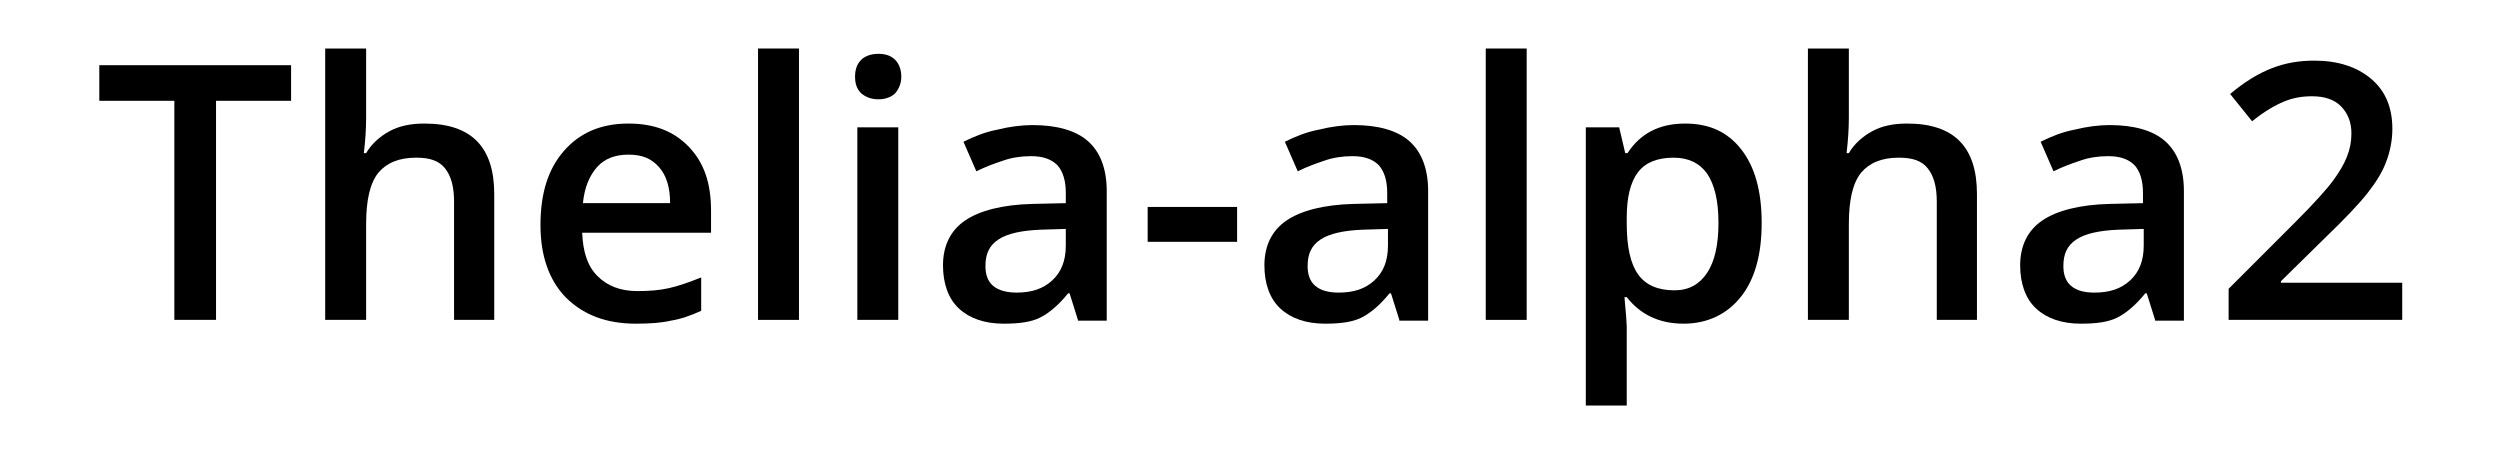 <?xml version="1.0" encoding="utf-8"?>
<!-- Generator: Adobe Illustrator 26.0.3, SVG Export Plug-In . SVG Version: 6.00 Build 0)  -->
<svg version="1.1" id="Layer_1" xmlns="http://www.w3.org/2000/svg" xmlns:xlink="http://www.w3.org/1999/xlink" x="0px" y="0px"
	 viewBox="0 0 329.8 60" style="enable-background:new 0 0 329.8 60;" xml:space="preserve">
<g>
	<path d="M28.5,42.2H23V13.3h-9.9V8.6h25.3v4.7h-9.9V42.2z"/>
	<path d="M65.3,42.2h-5.4V26.6c0-2-0.4-3.4-1.2-4.4c-0.8-1-2-1.4-3.8-1.4c-2.3,0-3.9,0.7-5,2c-1.1,1.4-1.6,3.6-1.6,6.8v12.6h-5.4
		V6.4h5.4v9.1c0,1.5-0.1,3-0.3,4.7h0.3c0.7-1.2,1.8-2.2,3.1-2.9c1.3-0.7,2.8-1,4.6-1c6.2,0,9.2,3.1,9.2,9.3V42.2z"/>
	<path d="M83.9,42.7c-4,0-7-1.2-9.3-3.5c-2.2-2.3-3.3-5.5-3.3-9.5c0-4.2,1-7.4,3.1-9.8c2.1-2.4,4.9-3.6,8.5-3.6c3.4,0,6,1,8,3.1
		s2.9,4.8,2.9,8.4v2.9h-17c0.1,2.5,0.7,4.4,2,5.7c1.3,1.3,3,2,5.3,2c1.5,0,2.9-0.1,4.2-0.4c1.3-0.3,2.7-0.8,4.2-1.4V41
		c-1.3,0.6-2.7,1.1-4,1.3C87.2,42.6,85.7,42.7,83.9,42.7z M82.9,20.4c-1.7,0-3.1,0.5-4.1,1.6c-1,1.1-1.7,2.7-1.9,4.8h11.5
		c0-2.1-0.5-3.7-1.5-4.8S84.7,20.4,82.9,20.4z"/>
	<path d="M105.4,42.2H100V6.4h5.4V42.2z"/>
	<path d="M112.8,10.1c0-1,0.3-1.7,0.8-2.2c0.5-0.5,1.3-0.8,2.3-0.8c1,0,1.7,0.3,2.2,0.8c0.5,0.5,0.8,1.3,0.8,2.2
		c0,0.9-0.3,1.6-0.8,2.2c-0.5,0.5-1.3,0.8-2.2,0.8c-1,0-1.7-0.3-2.3-0.8C113,11.7,112.8,11,112.8,10.1z M118.5,42.2h-5.4V16.8h5.4
		V42.2z"/>
	<path d="M142.2,42.2l-1.1-3.5h-0.2c-1.2,1.5-2.5,2.6-3.7,3.2s-2.8,0.8-4.8,0.8c-2.5,0-4.5-0.7-5.9-2c-1.4-1.3-2.1-3.3-2.1-5.7
		c0-2.6,1-4.6,2.9-5.9s4.9-2.1,8.9-2.2l4.4-0.1v-1.4c0-1.6-0.4-2.8-1.1-3.6c-0.8-0.8-1.9-1.2-3.5-1.2c-1.3,0-2.6,0.2-3.7,0.6
		c-1.2,0.4-2.3,0.8-3.5,1.4l-1.7-3.9c1.4-0.7,2.9-1.3,4.5-1.6c1.6-0.4,3.2-0.6,4.6-0.6c3.2,0,5.7,0.7,7.3,2.1
		c1.6,1.4,2.5,3.6,2.5,6.6v17.1H142.2z M134.1,38.6c2,0,3.5-0.5,4.7-1.6c1.2-1.1,1.8-2.6,1.8-4.6v-2.2l-3.3,0.1
		c-2.5,0.1-4.4,0.5-5.6,1.3c-1.2,0.8-1.7,1.9-1.7,3.5c0,1.1,0.3,2,1,2.6S132.8,38.6,134.1,38.6z"/>
	<path d="M151.4,31.9v-4.6h11.8v4.6H151.4z"/>
	<path d="M184.6,42.2l-1.1-3.5h-0.2c-1.2,1.5-2.5,2.6-3.7,3.2s-2.8,0.8-4.8,0.8c-2.5,0-4.5-0.7-5.9-2c-1.4-1.3-2.1-3.3-2.1-5.7
		c0-2.6,1-4.6,2.9-5.9s4.9-2.1,8.9-2.2l4.4-0.1v-1.4c0-1.6-0.4-2.8-1.1-3.6c-0.8-0.8-1.9-1.2-3.5-1.2c-1.3,0-2.6,0.2-3.7,0.6
		c-1.2,0.4-2.3,0.8-3.5,1.4l-1.7-3.9c1.4-0.7,2.9-1.3,4.5-1.6c1.6-0.4,3.2-0.6,4.6-0.6c3.2,0,5.7,0.7,7.3,2.1
		c1.6,1.4,2.5,3.6,2.5,6.6v17.1H184.6z M176.6,38.6c2,0,3.5-0.5,4.7-1.6c1.2-1.1,1.8-2.6,1.8-4.6v-2.2l-3.3,0.1
		c-2.5,0.1-4.4,0.5-5.6,1.3c-1.2,0.8-1.7,1.9-1.7,3.5c0,1.1,0.3,2,1,2.6S175.2,38.6,176.6,38.6z"/>
	<path d="M201.4,42.2H196V6.4h5.4V42.2z"/>
	<path d="M222.1,42.7c-3.2,0-5.7-1.2-7.5-3.5h-0.3c0.2,2.1,0.3,3.5,0.3,3.9v10.4h-5.4V16.8h4.4c0.1,0.5,0.4,1.6,0.8,3.4h0.3
		c1.7-2.6,4.2-3.9,7.6-3.9c3.2,0,5.6,1.1,7.4,3.4c1.8,2.3,2.7,5.5,2.7,9.7c0,4.2-0.9,7.4-2.7,9.7S225.3,42.7,222.1,42.7z
		 M220.8,20.8c-2.1,0-3.7,0.6-4.7,1.9s-1.5,3.3-1.5,6v0.8c0,3.1,0.5,5.3,1.5,6.7c1,1.4,2.6,2.1,4.8,2.1c1.9,0,3.3-0.8,4.3-2.3
		c1-1.5,1.5-3.7,1.5-6.6c0-2.9-0.5-5-1.5-6.5C224.2,21.5,222.7,20.8,220.8,20.8z"/>
	<path d="M260.9,42.2h-5.4V26.6c0-2-0.4-3.4-1.2-4.4c-0.8-1-2-1.4-3.8-1.4c-2.3,0-3.9,0.7-5,2c-1.1,1.4-1.6,3.6-1.6,6.8v12.6h-5.4
		V6.4h5.4v9.1c0,1.5-0.1,3-0.3,4.7h0.3c0.7-1.2,1.8-2.2,3.1-2.9c1.3-0.7,2.8-1,4.6-1c6.2,0,9.2,3.1,9.2,9.3V42.2z"/>
	<path d="M284.3,42.2l-1.1-3.5h-0.2c-1.2,1.5-2.5,2.6-3.7,3.2s-2.8,0.8-4.8,0.8c-2.5,0-4.5-0.7-5.9-2c-1.4-1.3-2.1-3.3-2.1-5.7
		c0-2.6,1-4.6,2.9-5.9s4.9-2.1,8.9-2.2l4.4-0.1v-1.4c0-1.6-0.4-2.8-1.1-3.6c-0.8-0.8-1.9-1.2-3.5-1.2c-1.3,0-2.6,0.2-3.7,0.6
		c-1.2,0.4-2.3,0.8-3.5,1.4l-1.7-3.9c1.4-0.7,2.9-1.3,4.5-1.6c1.6-0.4,3.2-0.6,4.6-0.6c3.2,0,5.7,0.7,7.3,2.1
		c1.6,1.4,2.5,3.6,2.5,6.6v17.1H284.3z M276.3,38.6c2,0,3.5-0.5,4.7-1.6c1.2-1.1,1.8-2.6,1.8-4.6v-2.2l-3.3,0.1
		c-2.5,0.1-4.4,0.5-5.6,1.3c-1.2,0.8-1.7,1.9-1.7,3.5c0,1.1,0.3,2,1,2.6S274.9,38.6,276.3,38.6z"/>
	<path d="M316.8,42.2H294v-4.1l8.7-8.7c2.6-2.6,4.3-4.5,5.1-5.6s1.4-2.1,1.8-3.1c0.4-1,0.6-2,0.6-3.1c0-1.5-0.5-2.7-1.4-3.6
		s-2.2-1.3-3.8-1.3c-1.3,0-2.5,0.2-3.7,0.7c-1.2,0.5-2.6,1.3-4.2,2.6l-2.9-3.6c1.9-1.6,3.7-2.7,5.5-3.4c1.8-0.7,3.6-1,5.6-1
		c3.1,0,5.6,0.8,7.5,2.4c1.9,1.6,2.8,3.8,2.8,6.6c0,1.5-0.3,3-0.8,4.3c-0.5,1.4-1.4,2.8-2.5,4.2c-1.1,1.4-3,3.4-5.6,5.9l-5.8,5.7
		v0.2h16V42.2z"/>
</g>
</svg>
